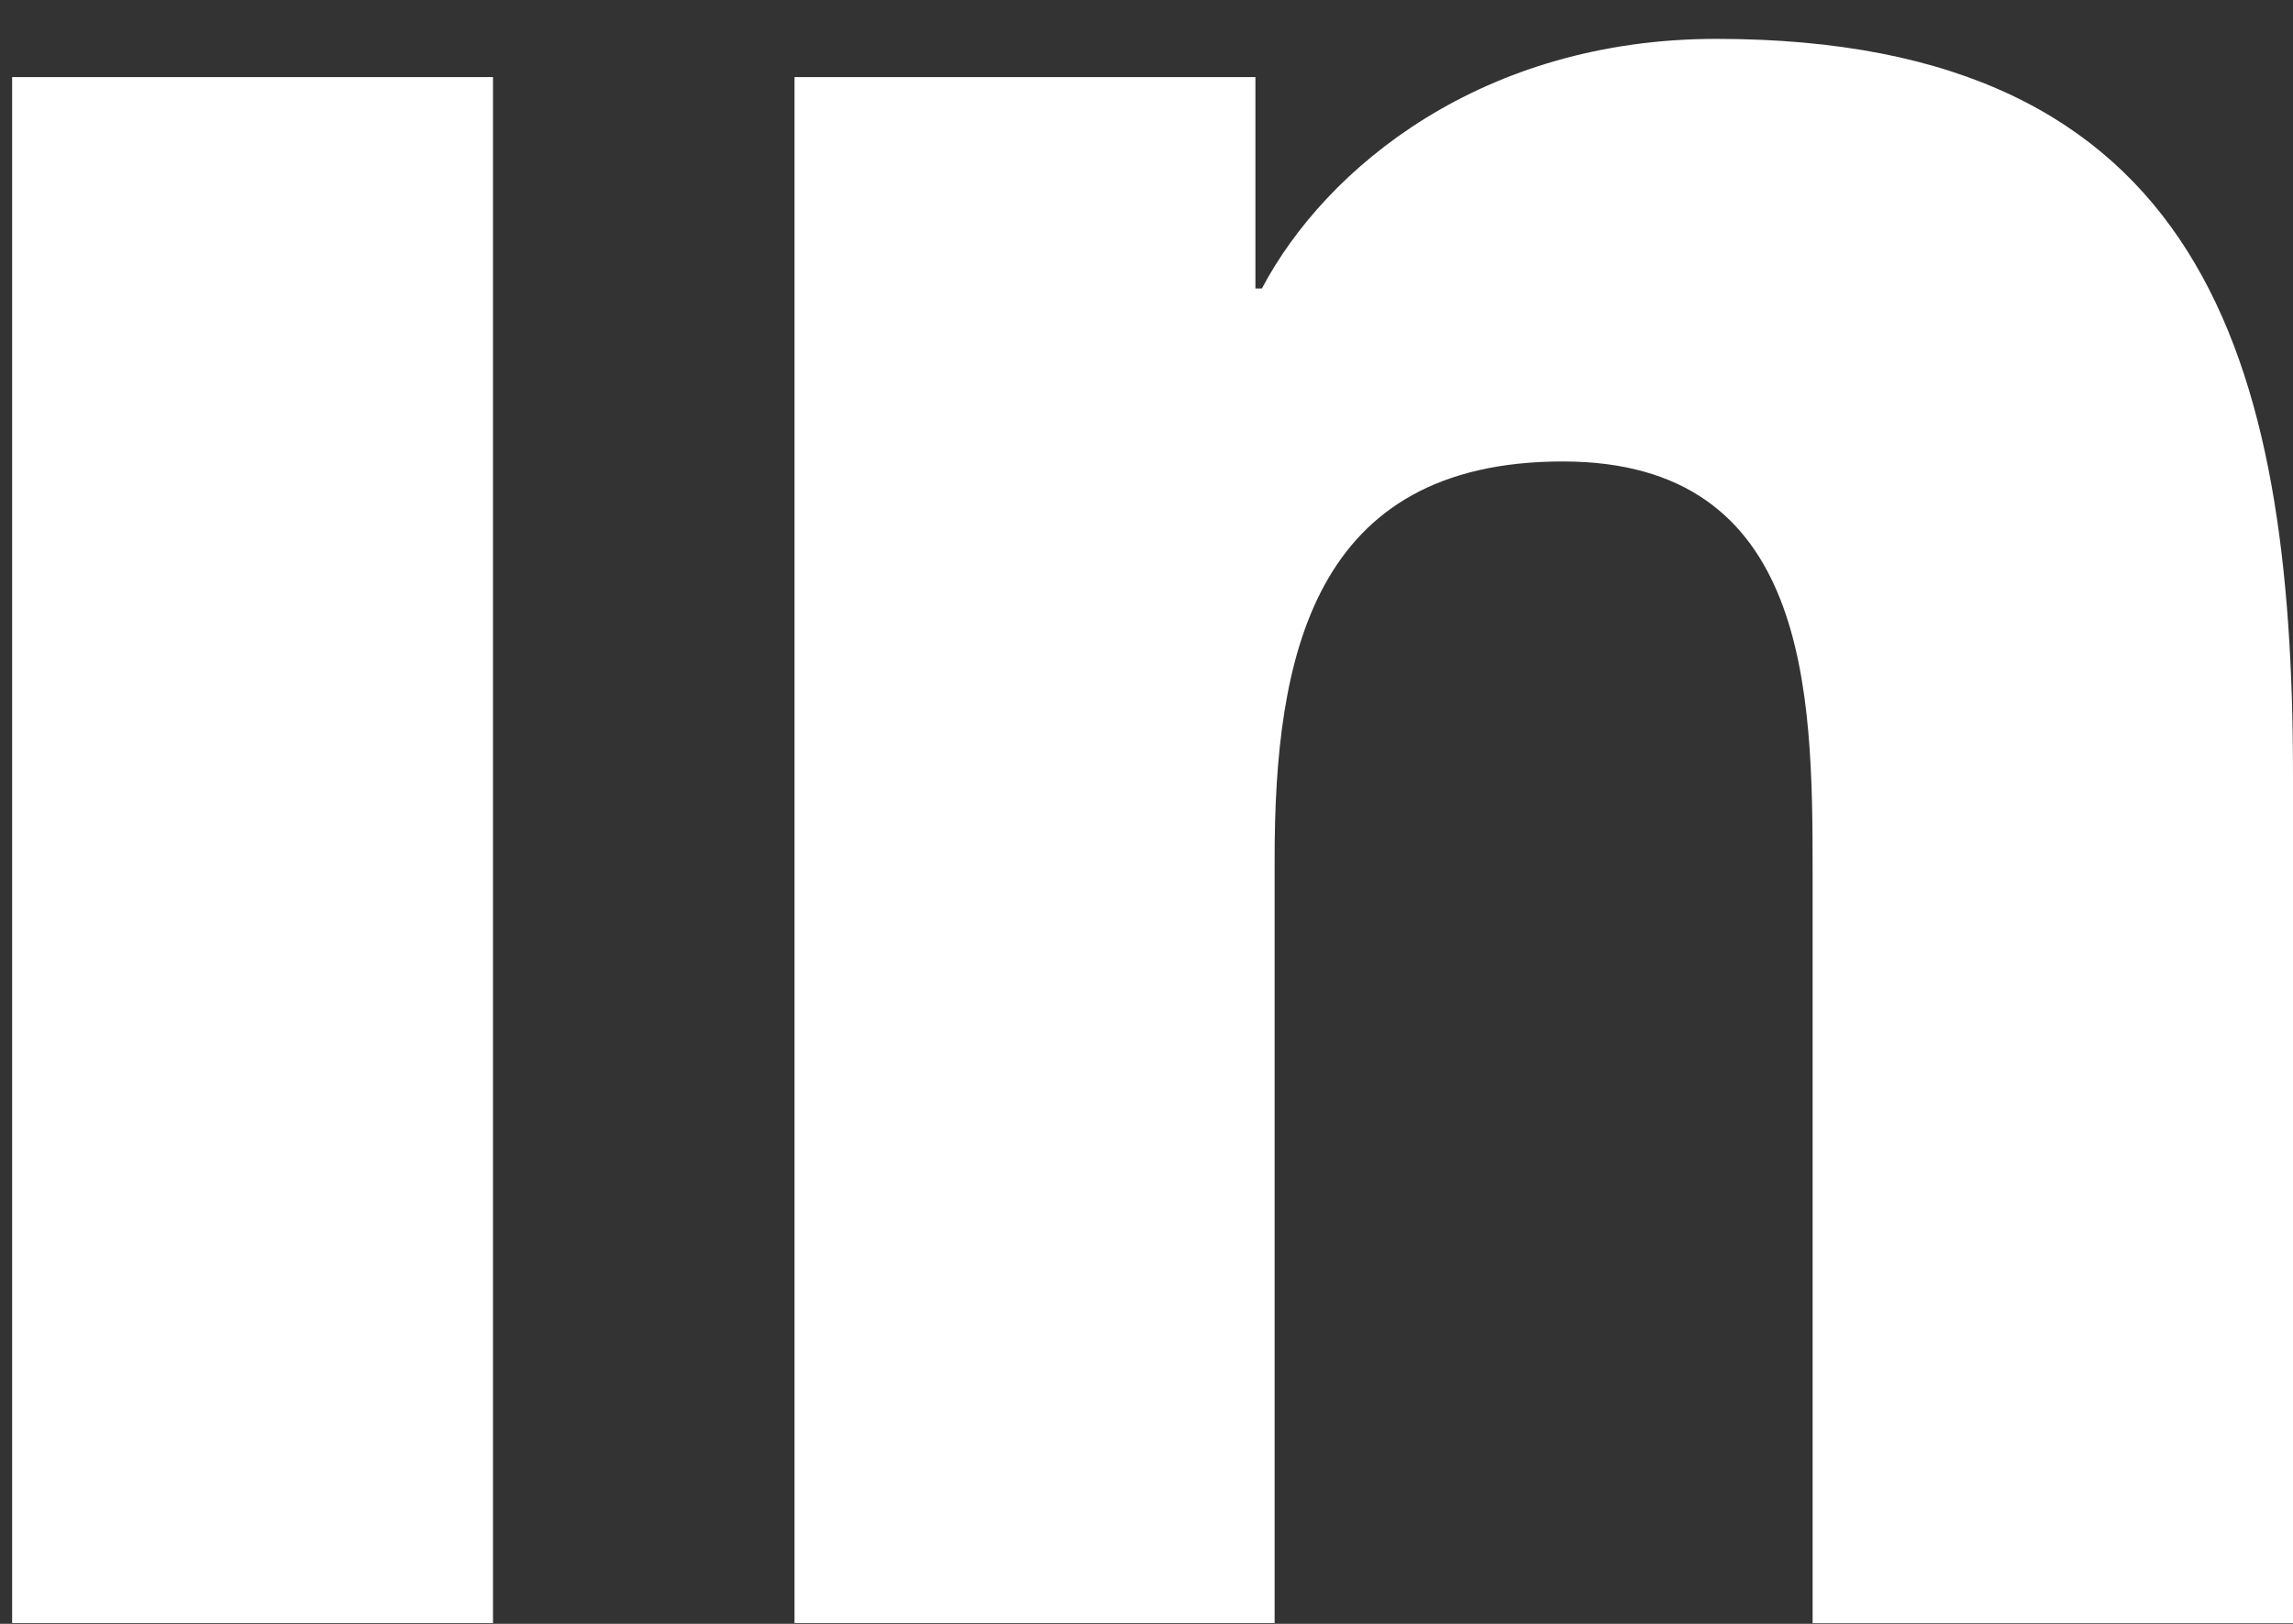<svg width="24" height="17" viewBox="0 0 24 17" fill="none" xmlns="http://www.w3.org/2000/svg">
<rect x="0" y="0" width="24" height="17" fill="#333333" stroke="none"/>
<path d="M8.316 0.807V16.992H13.341V8.988C13.341 6.876 13.739 4.831 16.357 4.831C18.94 4.831 18.972 7.245 18.972 9.121V16.993H24V8.117C24 3.757 23.061 0.407 17.965 0.407C15.519 0.407 13.879 1.749 13.208 3.02H13.14V0.807H8.316ZM0.127 0.807H5.16V16.992H0.127V0.807Z" fill="white"/>
</svg>
